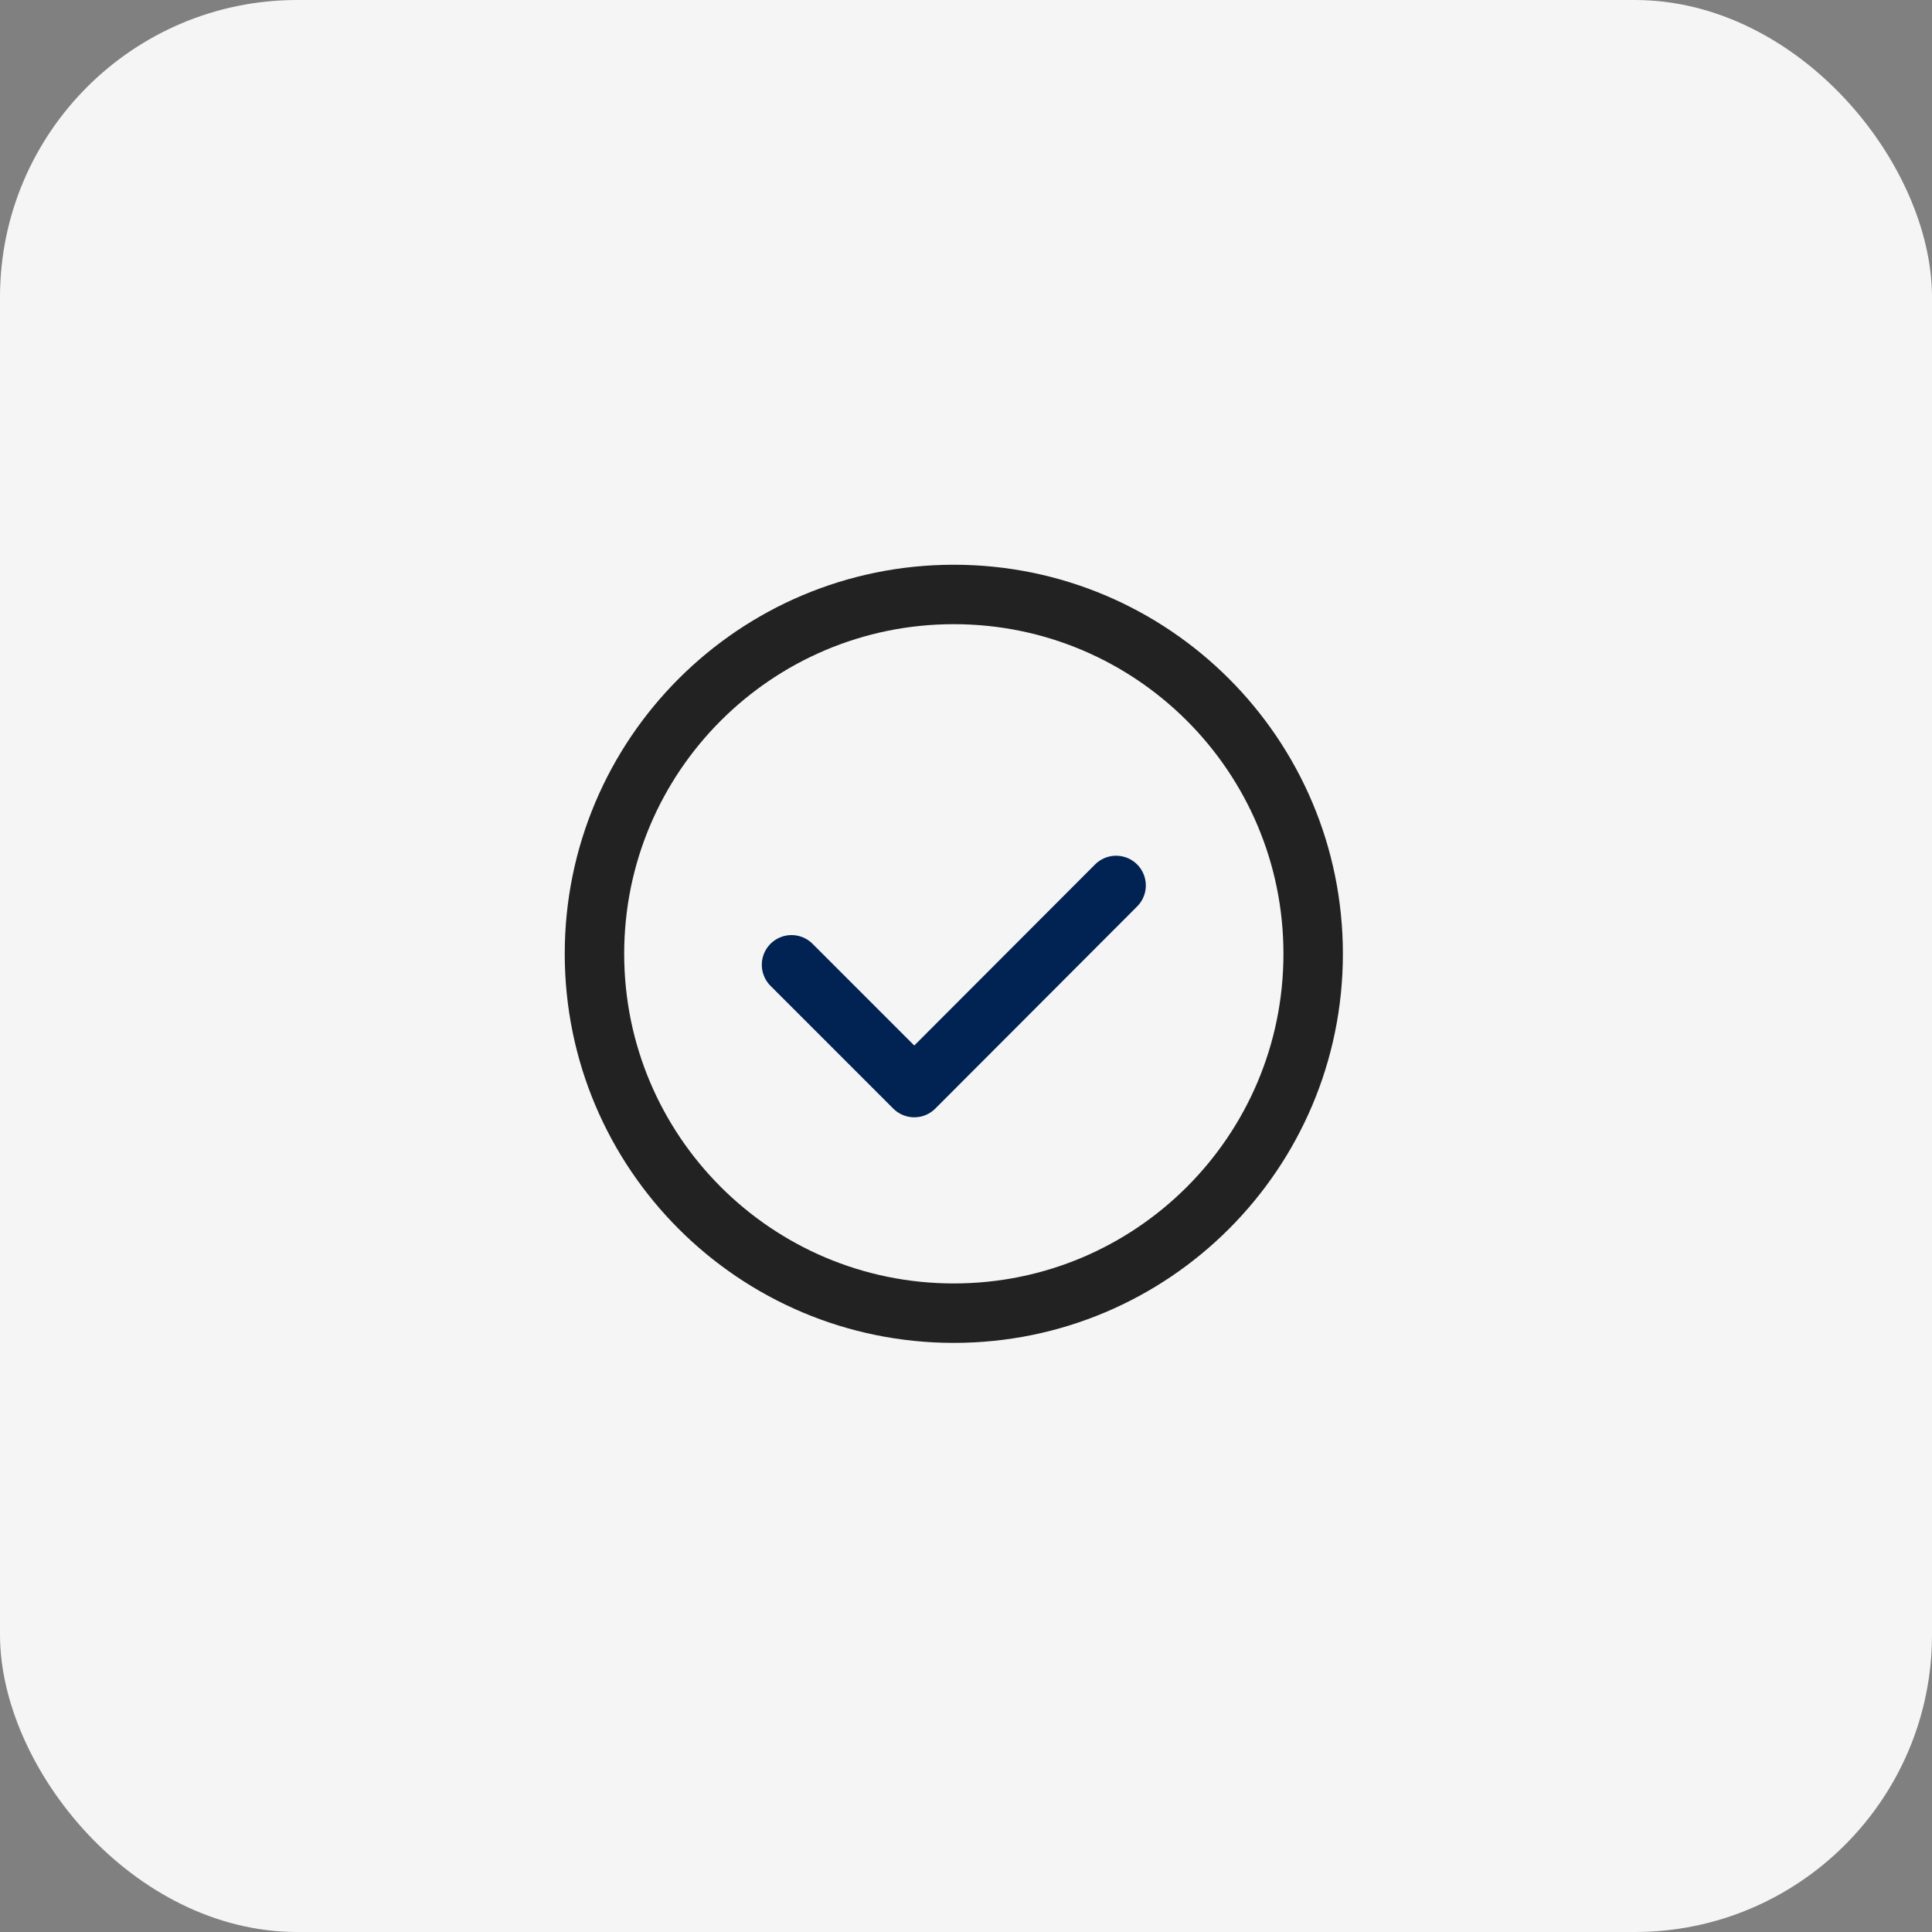 <svg width="65" height="65" viewBox="0 0 65 65" fill="none" xmlns="http://www.w3.org/2000/svg">
<rect x="0" y="0" width="65" height="65" fill="#808080" stroke="none"/>
<rect width="65" height="65" rx="10" fill="#F5F5F5"/>
<g clip-path="url(#clip0_26_445)">
<path d="M32.09 44.18C38.767 44.18 44.18 38.767 44.18 32.09C44.18 25.413 38.767 20 32.09 20C25.413 20 20 25.413 20 32.09C20 38.767 25.413 44.18 32.09 44.18Z" stroke="#222222" stroke-width="2" stroke-linecap="round" stroke-linejoin="round"/>
<path d="M37.55 29.79L30.76 36.59L26.63 32.46" stroke="#002354" stroke-width="2" stroke-linecap="round" stroke-linejoin="round"/>
</g>
<defs>
<clipPath id="clip0_26_445">
<rect width="26.18" height="26.18" fill="white" transform="translate(19 19)"/>
</clipPath>
</defs>
</svg>
